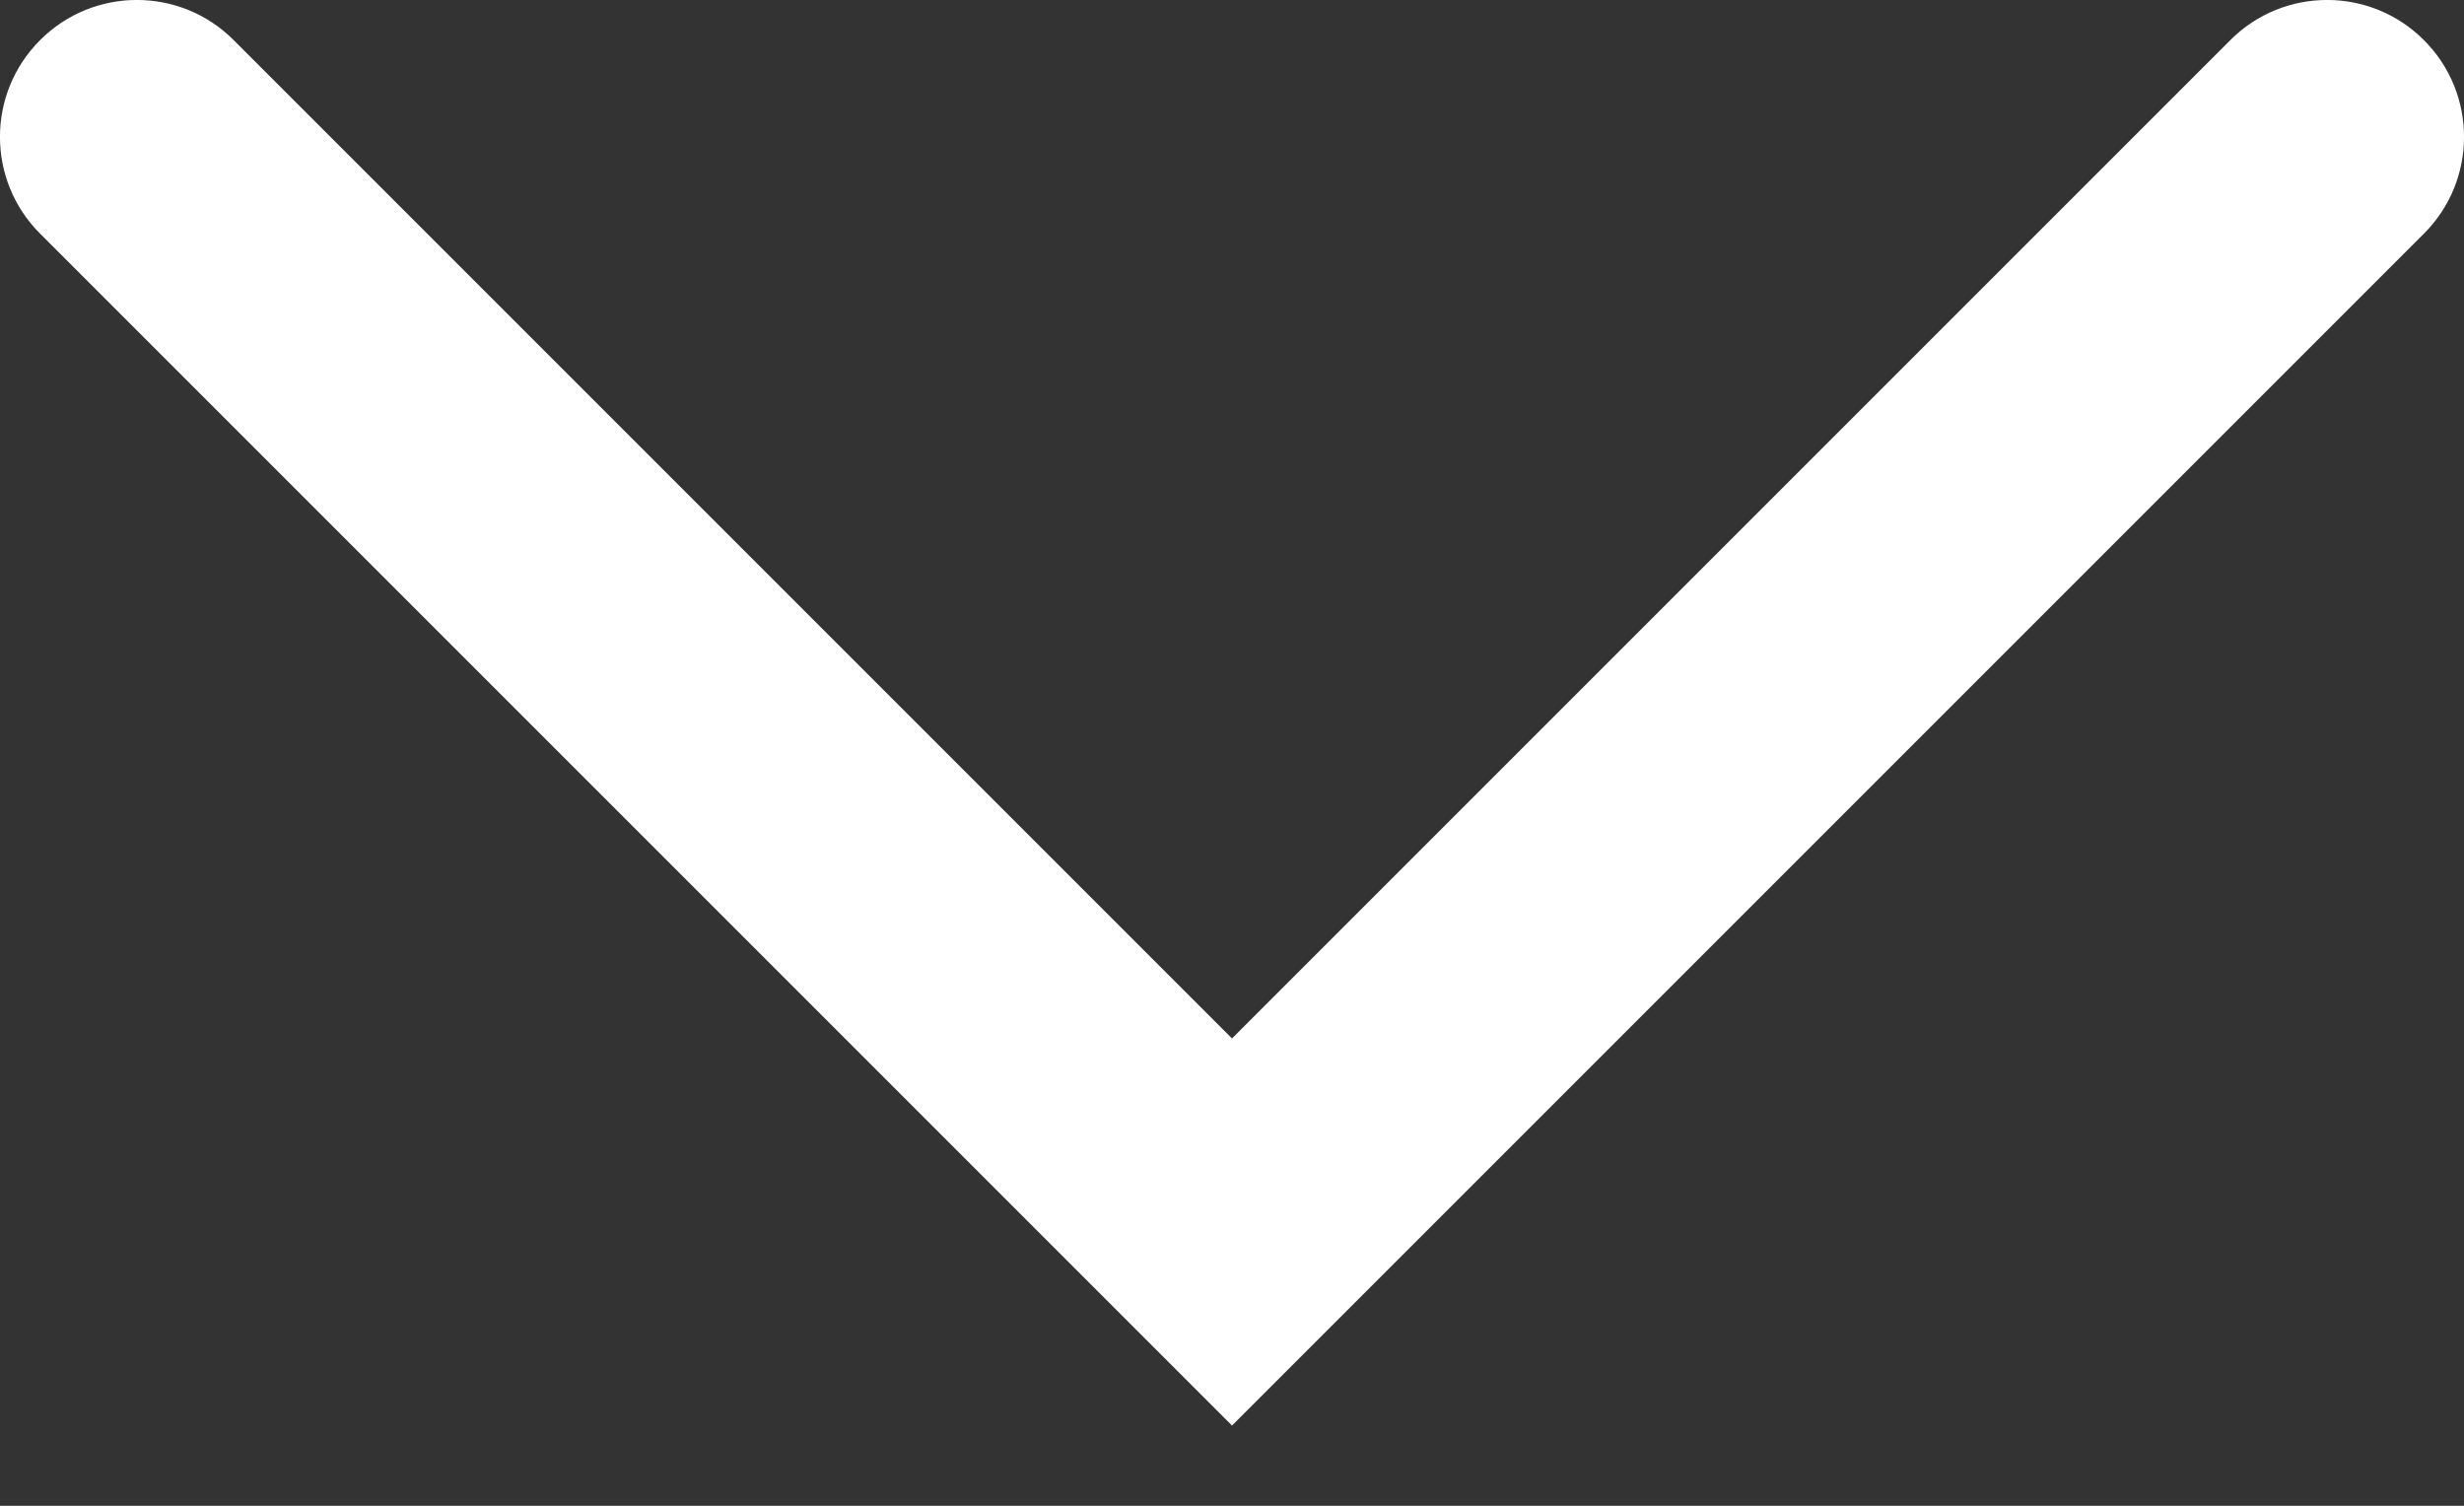 <svg width="18" height="11" viewBox="0 0 18 11" fill="none" xmlns="http://www.w3.org/2000/svg">
<rect x="0" y="0" width="18" height="11" fill="#333333" stroke="none"/>
<path d="M9 9L8.293 9.707L9 10.414L9.707 9.707L9 9ZM17.707 1.707C18.098 1.317 18.098 0.683 17.707 0.293C17.317 -0.098 16.683 -0.098 16.293 0.293L17.707 1.707ZM1.707 0.293C1.317 -0.098 0.683 -0.098 0.293 0.293C-0.098 0.683 -0.098 1.317 0.293 1.707L1.707 0.293ZM9.707 9.707L17.707 1.707L16.293 0.293L8.293 8.293L9.707 9.707ZM9.707 8.293L1.707 0.293L0.293 1.707L8.293 9.707L9.707 8.293Z" fill="white" />
</svg>
